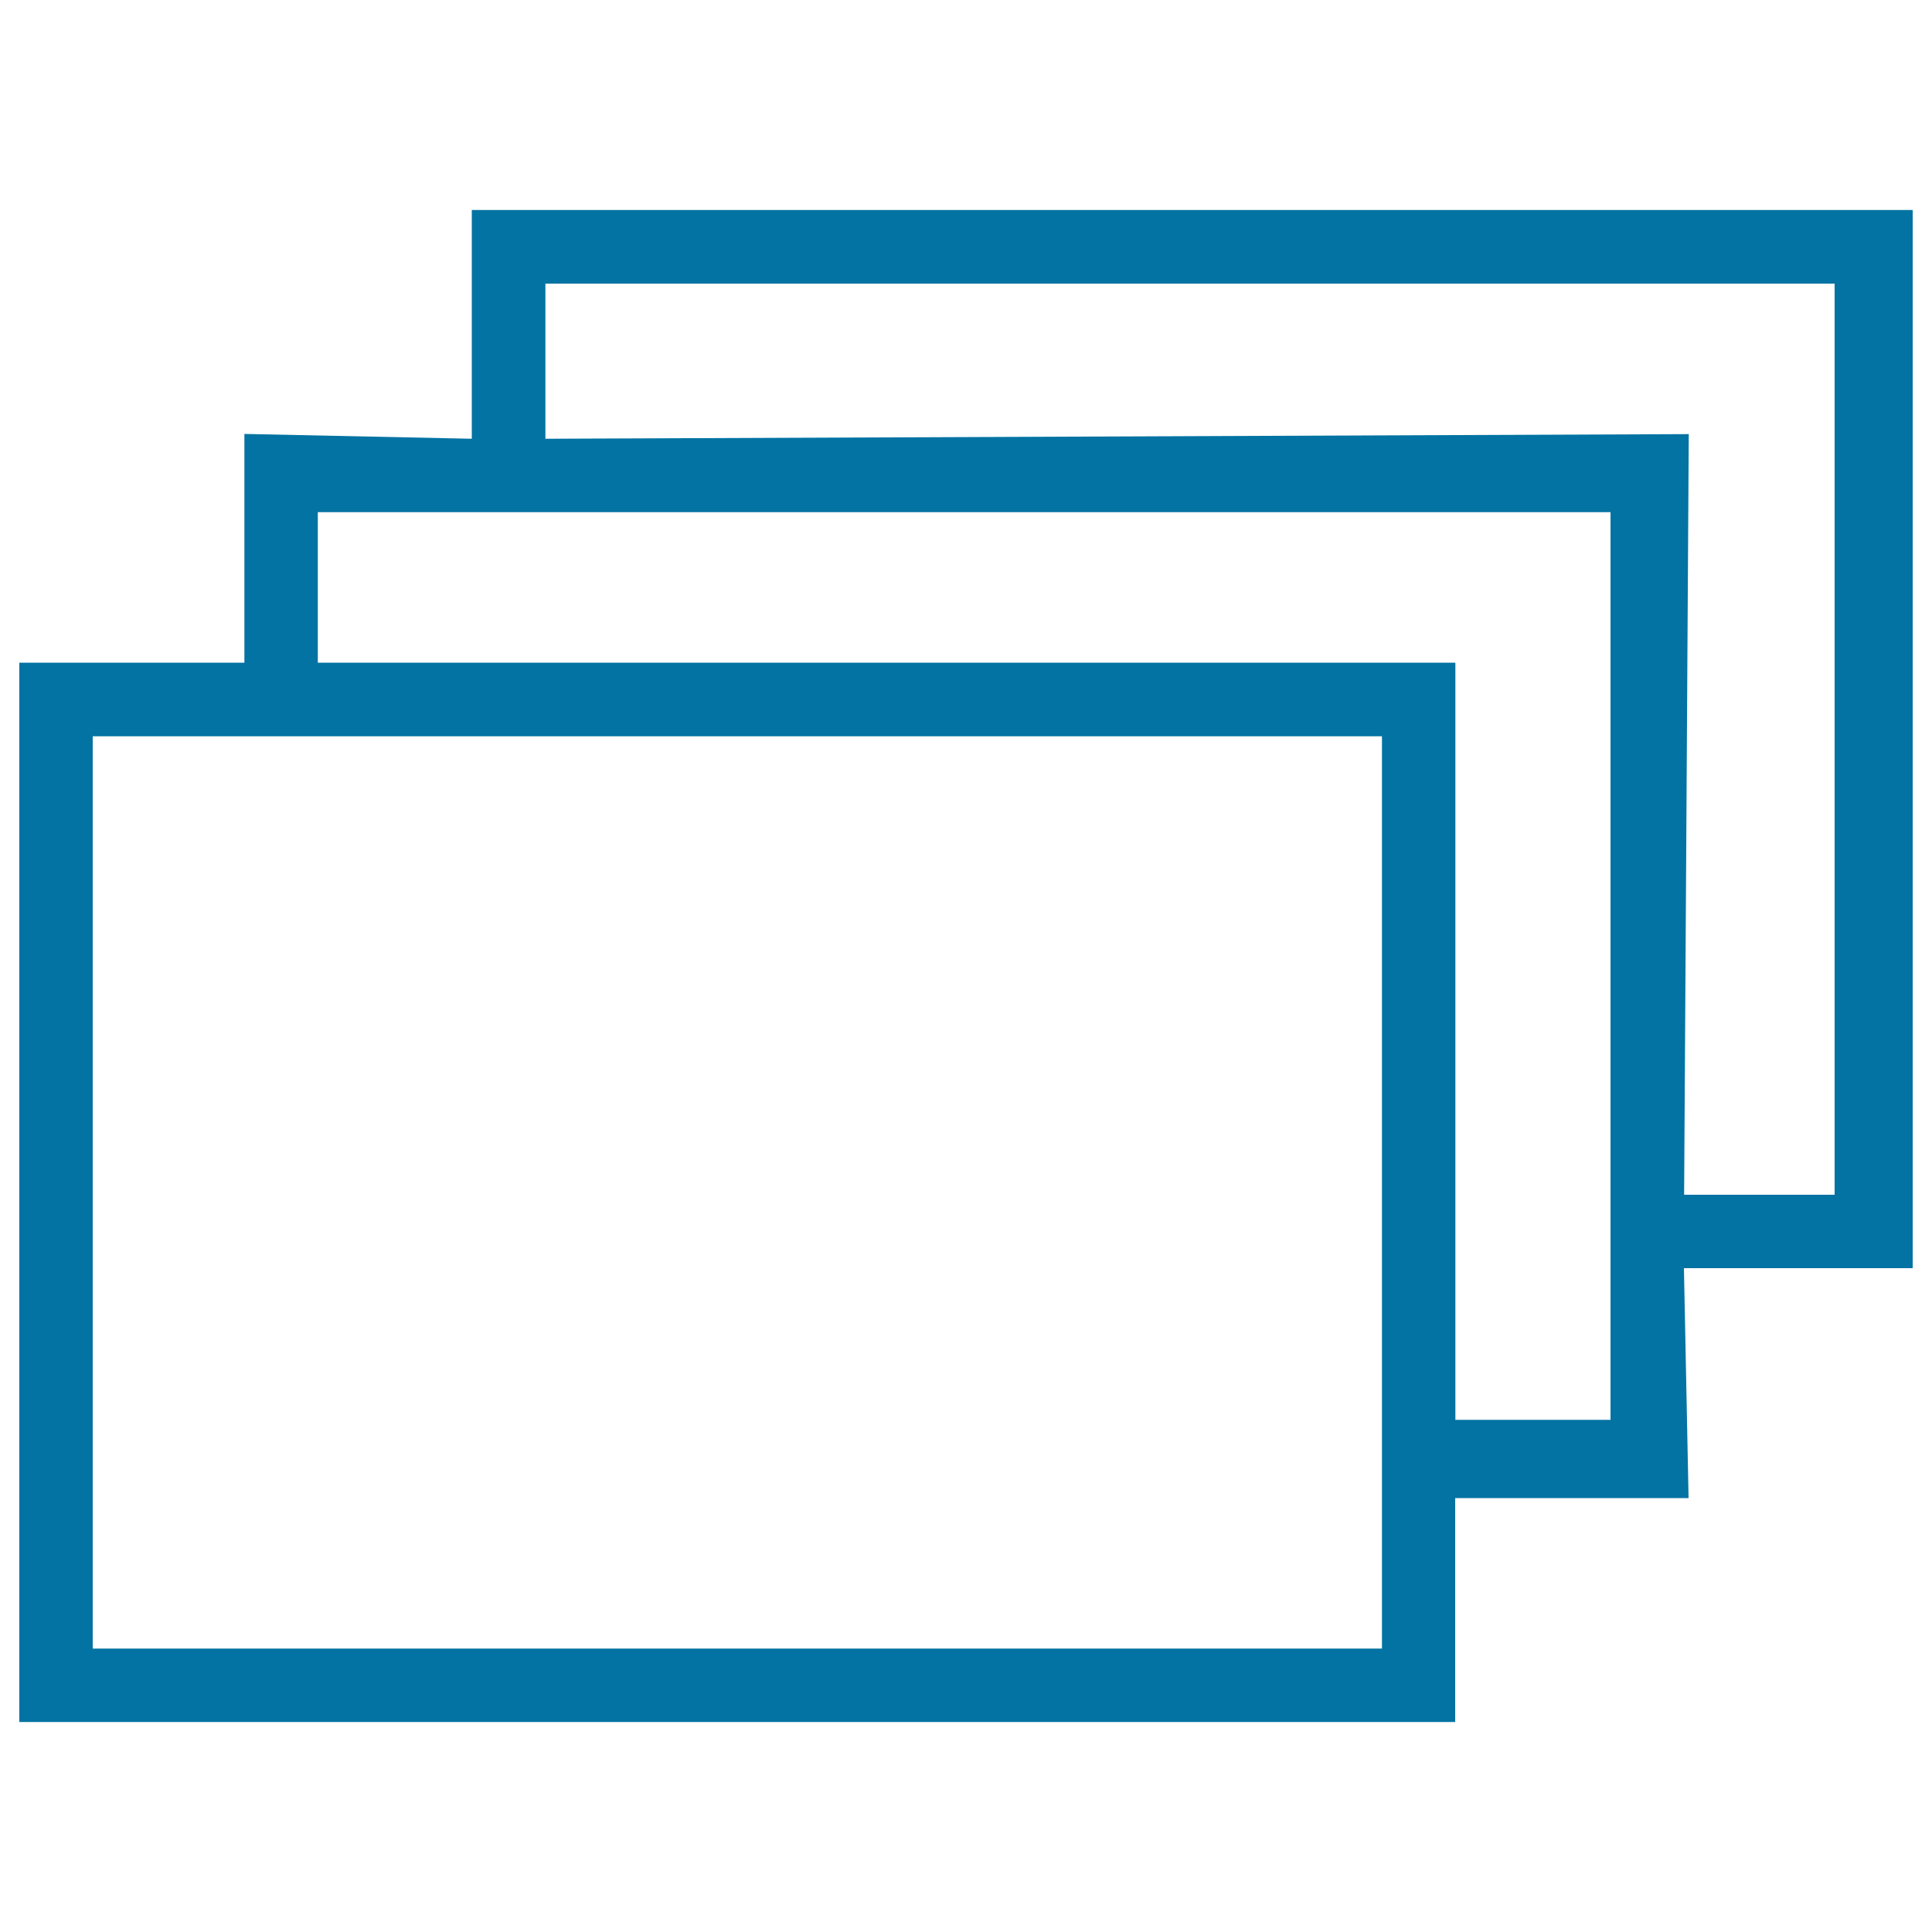 <svg xmlns="http://www.w3.org/2000/svg" viewBox="0 0 1000 1000" style="fill:#0273a2">
<title>Stack Papers SVG icon</title>
<g><path d="M244.2,227.1V108.7H990v547.7H871.6l2.4,119H753.2v115.9H10V343h116.5V224.6L244.2,227.1L244.2,227.1z M949.5,146.8H282.3v80.3l591.8-2.4l-2.4,393.7h77.9V146.8z M833.6,265.1H164.5V343h588.8v391.9h80.3V265.1z M48,381.1v472.2h667.3V381.1H48L48,381.1z"/></g>
</svg>